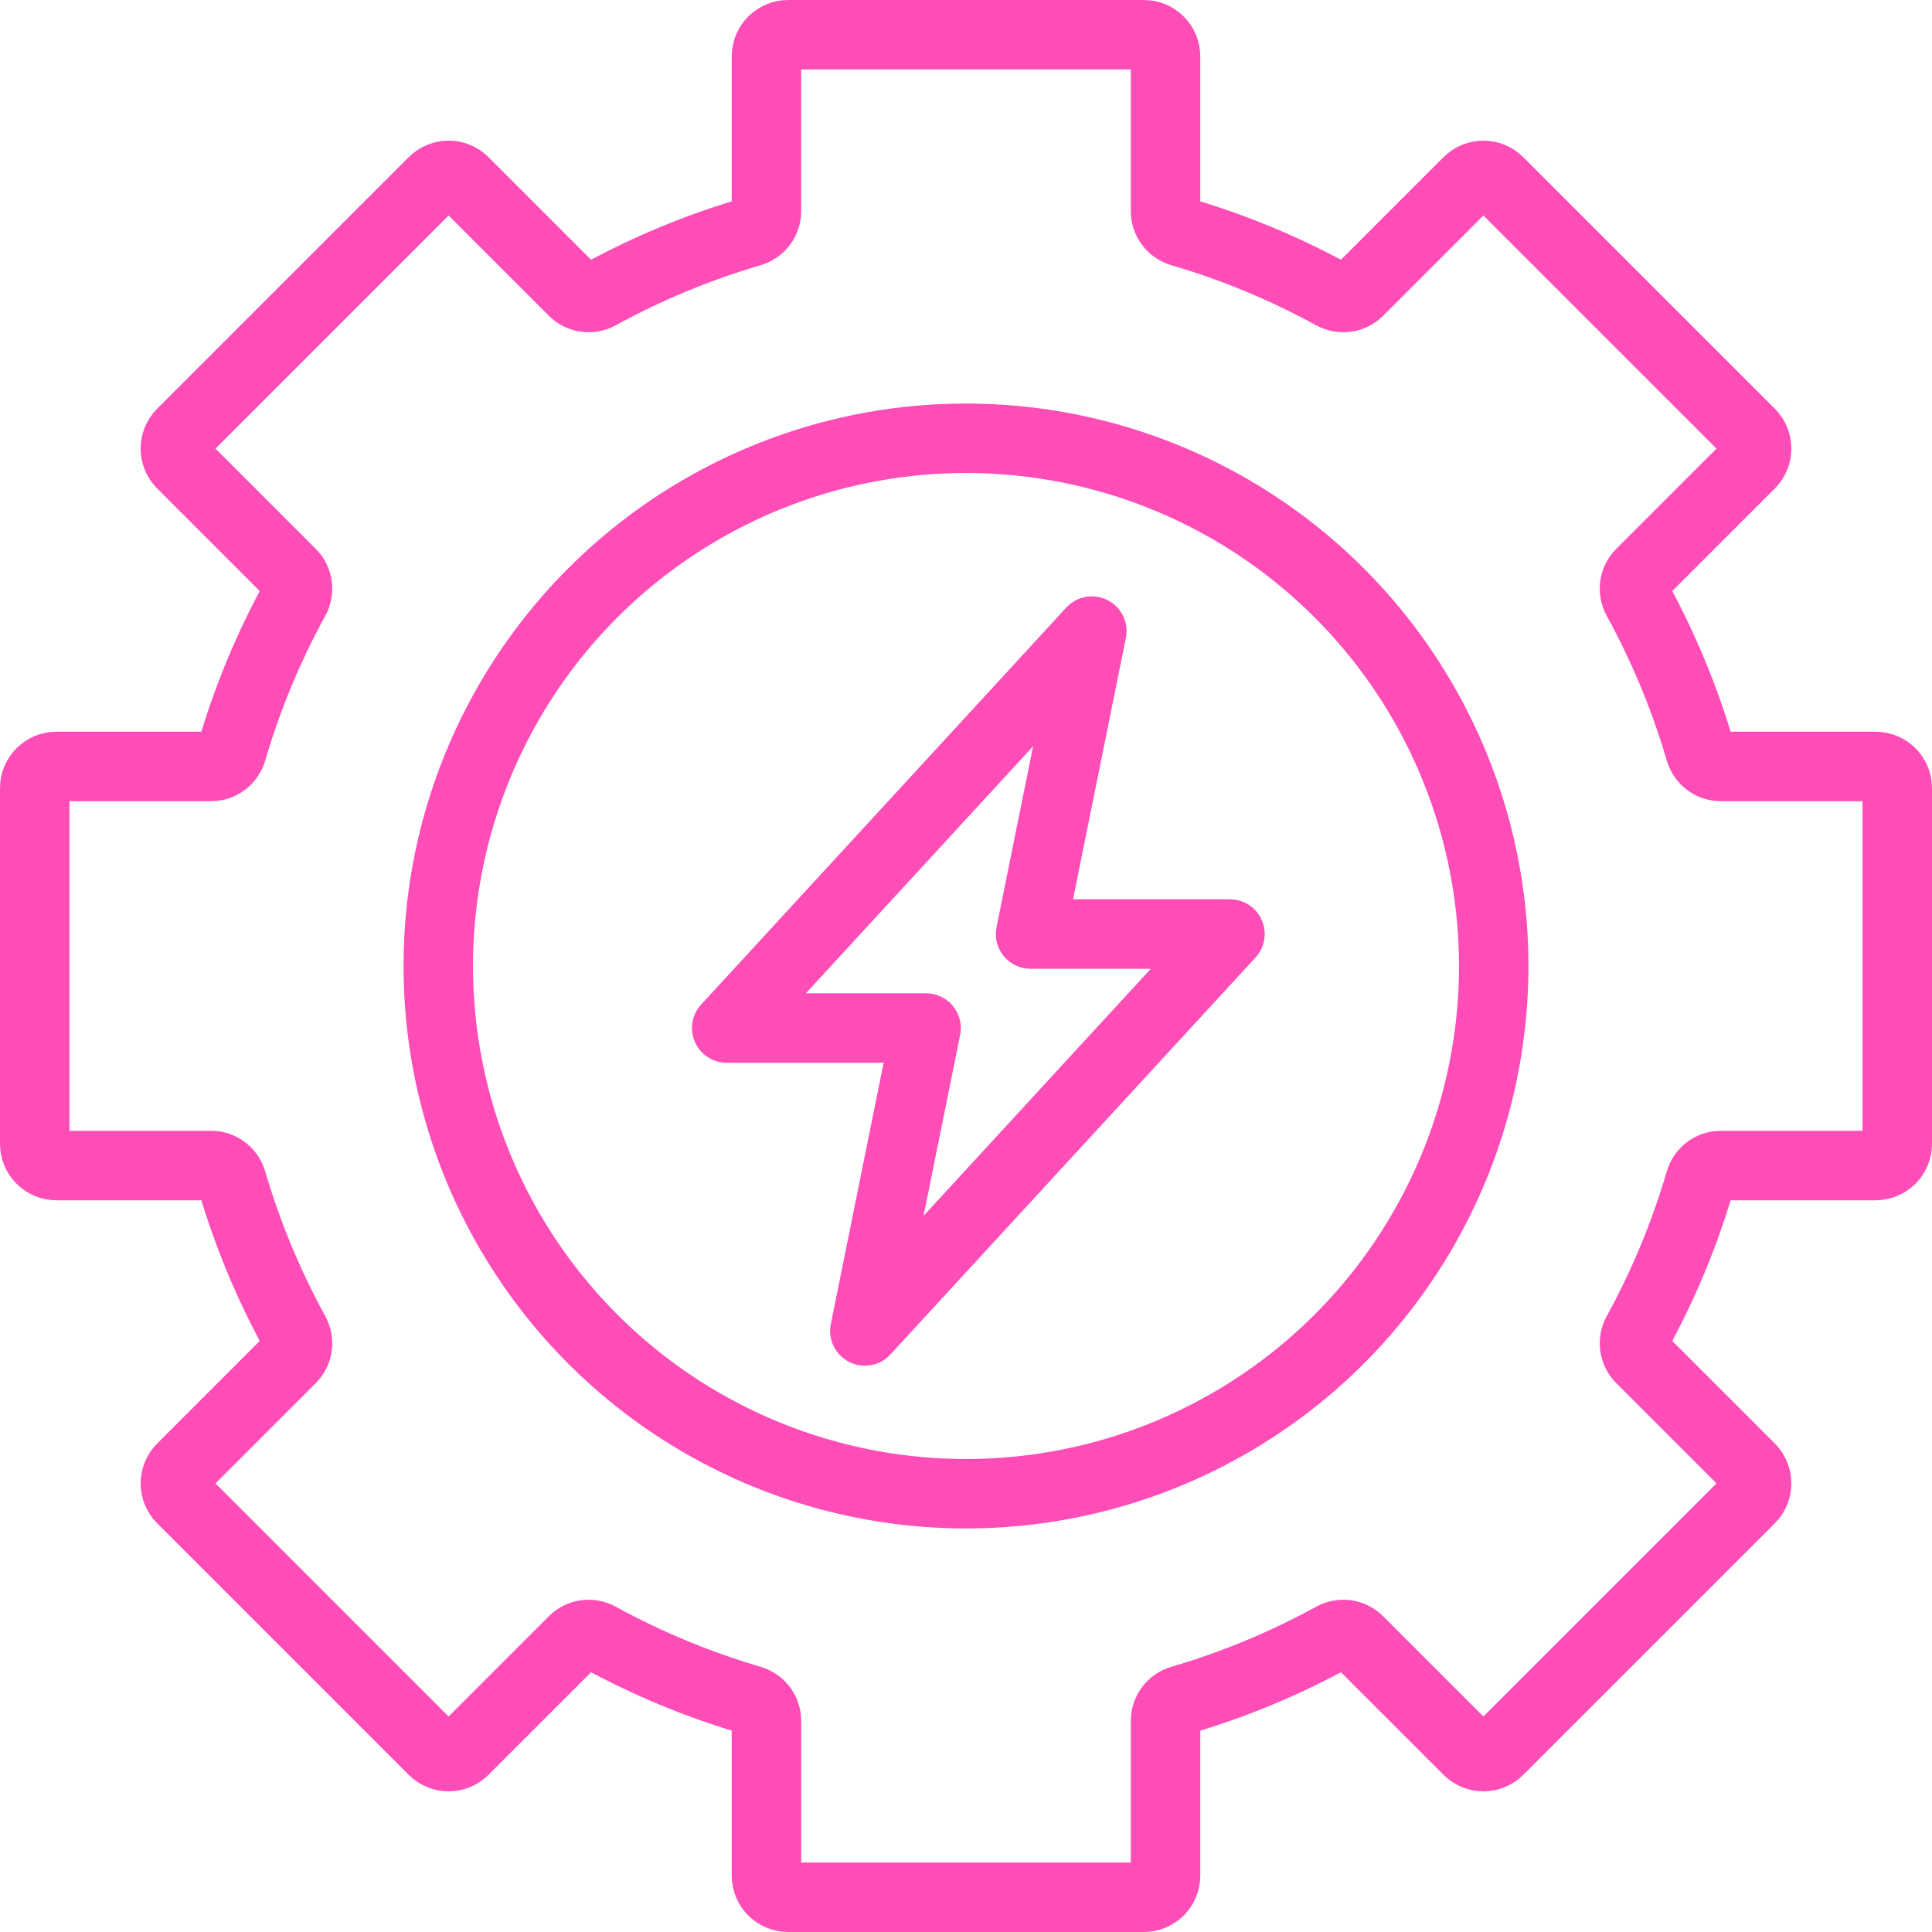 <svg xmlns="http://www.w3.org/2000/svg" id="Layer_2" data-name="Layer 2" viewBox="0 0 305.933 305.933"><defs><style>      .cls-1 {        fill: none;        stroke: #ff4db8;        stroke-linecap: round;        stroke-linejoin: round;        stroke-width: 11px;      }    </style></defs><g id="Layer_1-2" data-name="Layer 1"><g><path class="cls-1" d="M300.433,181.131v-56.328c0-1.898-1.538-3.436-3.436-3.436h-24.518c-1.519,0-2.837-1.015-3.264-2.473-2.468-8.423-5.825-16.46-9.965-24.013-.732-1.336-.518-2.991.56-4.068l17.346-17.346c1.342-1.342,1.342-3.517,0-4.859l-39.83-39.83c-1.342-1.342-3.517-1.342-4.859,0l-17.346,17.346c-1.077,1.077-2.732,1.292-4.068.56-7.554-4.138-15.591-7.497-24.014-9.964-1.458-.427-2.473-1.745-2.473-3.265V8.936c0-1.898-1.538-3.436-3.436-3.436h-56.328c-1.898,0-3.436,1.538-3.436,3.436v24.518c0,1.519-1.015,2.838-2.473,3.265-8.423,2.466-16.46,5.826-24.014,9.964-1.336.732-2.991.517-4.068-.56l-17.346-17.346c-1.342-1.342-3.517-1.342-4.859,0l-39.83,39.83c-1.342,1.342-1.342,3.517,0,4.859l17.346,17.346c1.077,1.077,1.292,2.732.56,4.068-4.139,7.554-7.497,15.59-9.965,24.013-.427,1.458-1.745,2.473-3.264,2.473H8.936c-1.898,0-3.436,1.538-3.436,3.436v56.328c0,1.898,1.538,3.436,3.436,3.436h24.518c1.519,0,2.837,1.015,3.264,2.473,2.468,8.422,5.826,16.461,9.965,24.013.732,1.336.518,2.99-.56,4.068l-17.347,17.347c-1.342,1.342-1.342,3.517,0,4.859l39.83,39.83c1.342,1.342,3.517,1.342,4.859,0l17.346-17.346c1.077-1.077,2.732-1.292,4.068-.56,7.553,4.138,15.59,7.498,24.013,9.964,1.458.427,2.474,1.745,2.474,3.265v24.519c0,1.898,1.538,3.436,3.436,3.436h56.328c1.898,0,3.436-1.538,3.436-3.436v-24.519c0-1.52,1.015-2.838,2.474-3.265,8.423-2.466,16.459-5.825,24.013-9.964,1.336-.732,2.991-.517,4.068.56l17.346,17.346c1.342,1.342,3.517,1.342,4.859,0l39.83-39.83c1.342-1.342,1.342-3.517,0-4.859l-17.347-17.347c-1.077-1.077-1.292-2.732-.56-4.068,4.14-7.553,7.498-15.591,9.965-24.013.427-1.458,1.745-2.473,3.264-2.473h24.518c1.898,0,3.436-1.538,3.436-3.436Z"></path><g><circle class="cls-1" cx="152.967" cy="152.967" r="83.564"></circle><polygon class="cls-1" points="194.764 147.904 163.194 147.904 172.891 99.936 115.077 162.79 146.647 162.79 136.95 210.758 194.764 147.904"></polygon></g></g></g></svg>